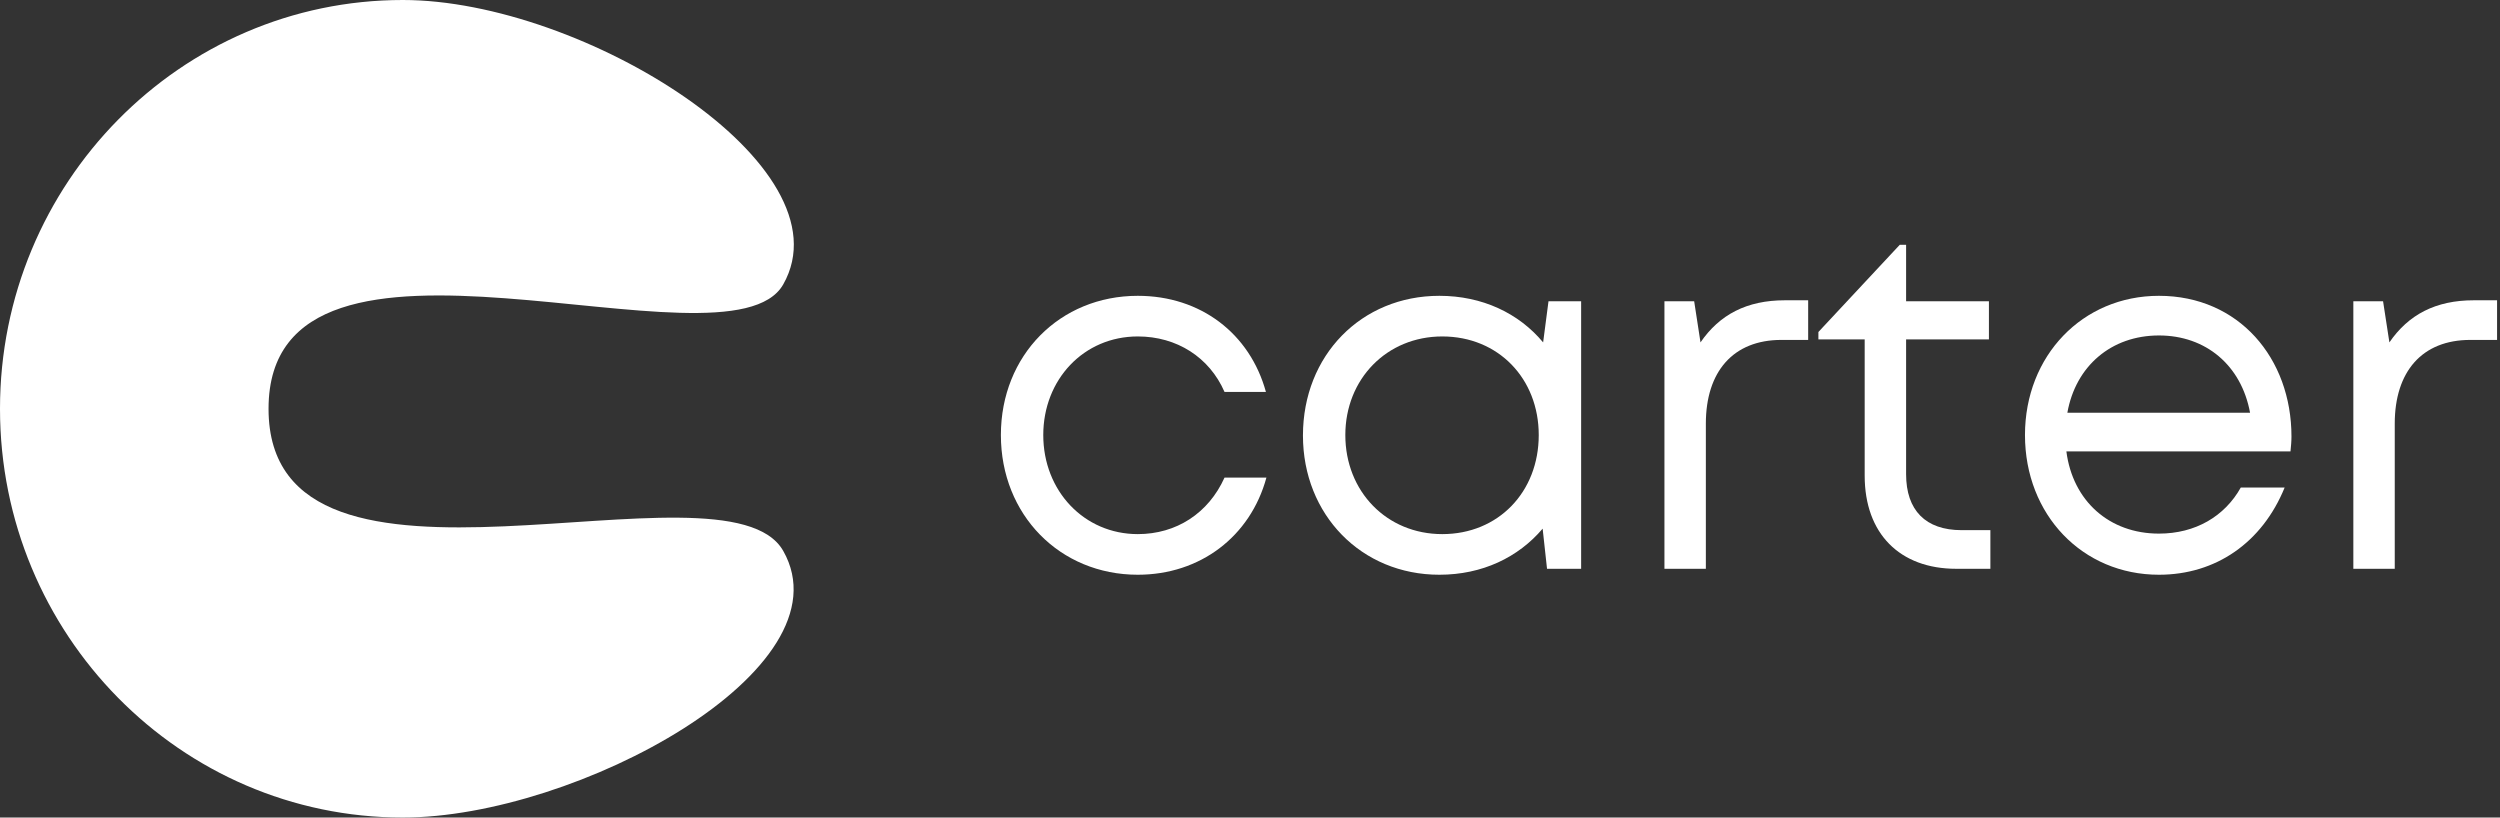 <svg width="211" height="69" viewBox="0 0 211 69" fill="none" xmlns="http://www.w3.org/2000/svg">
<rect x="0" y="0" width="211" height="69" fill="#333333" stroke="none"/>
<path fill-rule="evenodd" clip-rule="evenodd" d="M106.885 40.312C105.528 45.288 101.292 48.508 96.029 48.508C89.45 48.508 84.475 43.448 84.475 36.717C84.475 29.985 89.45 24.967 96.029 24.967C101.333 24.967 105.486 28.145 106.844 33.079H103.349C102.074 30.152 99.319 28.396 96.029 28.396C91.465 28.396 88.052 32.034 88.052 36.717C88.052 41.441 91.506 45.079 96.029 45.079C99.278 45.079 101.992 43.323 103.349 40.312H106.885Z" fill="white"/>
<path fill-rule="evenodd" clip-rule="evenodd" d="M130.693 25.427L130.24 28.898C128.185 26.431 125.101 24.967 121.482 24.967C114.903 24.967 109.969 29.985 109.969 36.759C109.969 43.448 114.903 48.508 121.482 48.508C125.101 48.508 128.143 47.044 130.199 44.619L130.569 48.006H133.448V25.427H130.693ZM121.729 45.079C117.041 45.079 113.546 41.483 113.546 36.717C113.546 31.992 117.041 28.396 121.729 28.396C126.457 28.396 129.87 31.95 129.87 36.717C129.87 41.525 126.457 45.079 121.729 45.079Z" fill="white"/>
<path fill-rule="evenodd" clip-rule="evenodd" d="M143.522 28.898C145.125 26.556 147.428 25.344 150.636 25.344H152.609V28.689H150.348C146.277 28.689 143.974 31.364 143.974 35.755V48.006H140.479V25.427H142.988L143.522 28.898Z" fill="white"/>
<path fill-rule="evenodd" clip-rule="evenodd" d="M160.875 40.02C160.875 43.072 162.519 44.745 165.562 44.745H167.988V48.006H165.11C160.34 48.006 157.379 45.037 157.379 40.145V28.647H153.473V28.02L160.34 20.661H160.875V25.427H167.865V28.647H160.875V40.02Z" fill="white"/>
<path fill-rule="evenodd" clip-rule="evenodd" d="M193.4 36.842C193.4 30.236 188.959 24.967 182.216 24.967C175.76 24.967 170.908 30.026 170.908 36.717C170.908 43.448 175.76 48.508 182.216 48.508C187.026 48.508 190.933 45.789 192.824 41.148H189.123C187.766 43.573 185.299 45.037 182.216 45.037C178.021 45.037 174.937 42.278 174.402 38.096H193.318C193.359 37.678 193.4 37.26 193.4 36.842ZM182.216 28.313C186.163 28.313 189.165 30.821 189.905 34.835H174.485C175.184 30.904 178.186 28.313 182.216 28.313Z" fill="white"/>
<path fill-rule="evenodd" clip-rule="evenodd" d="M201.665 28.898C203.268 26.556 205.571 25.344 208.778 25.344H210.752V28.689H208.491C204.42 28.689 202.117 31.364 202.117 35.755V48.006H198.622V25.427H201.131L201.665 28.898Z" fill="white"/>
<path fill-rule="evenodd" clip-rule="evenodd" d="M22.665 34.5C22.665 53.5 61.267 37.957 66.107 46.5C71.774 56.5 48.636 69 33.998 69C15.234 69 0 53.541 0 34.5C0 15.459 15.234 0 33.998 0C49.2 0 71.774 14 66.107 24C61.498 32.135 22.665 15.5 22.665 34.5Z" fill="white"/>
</svg>
